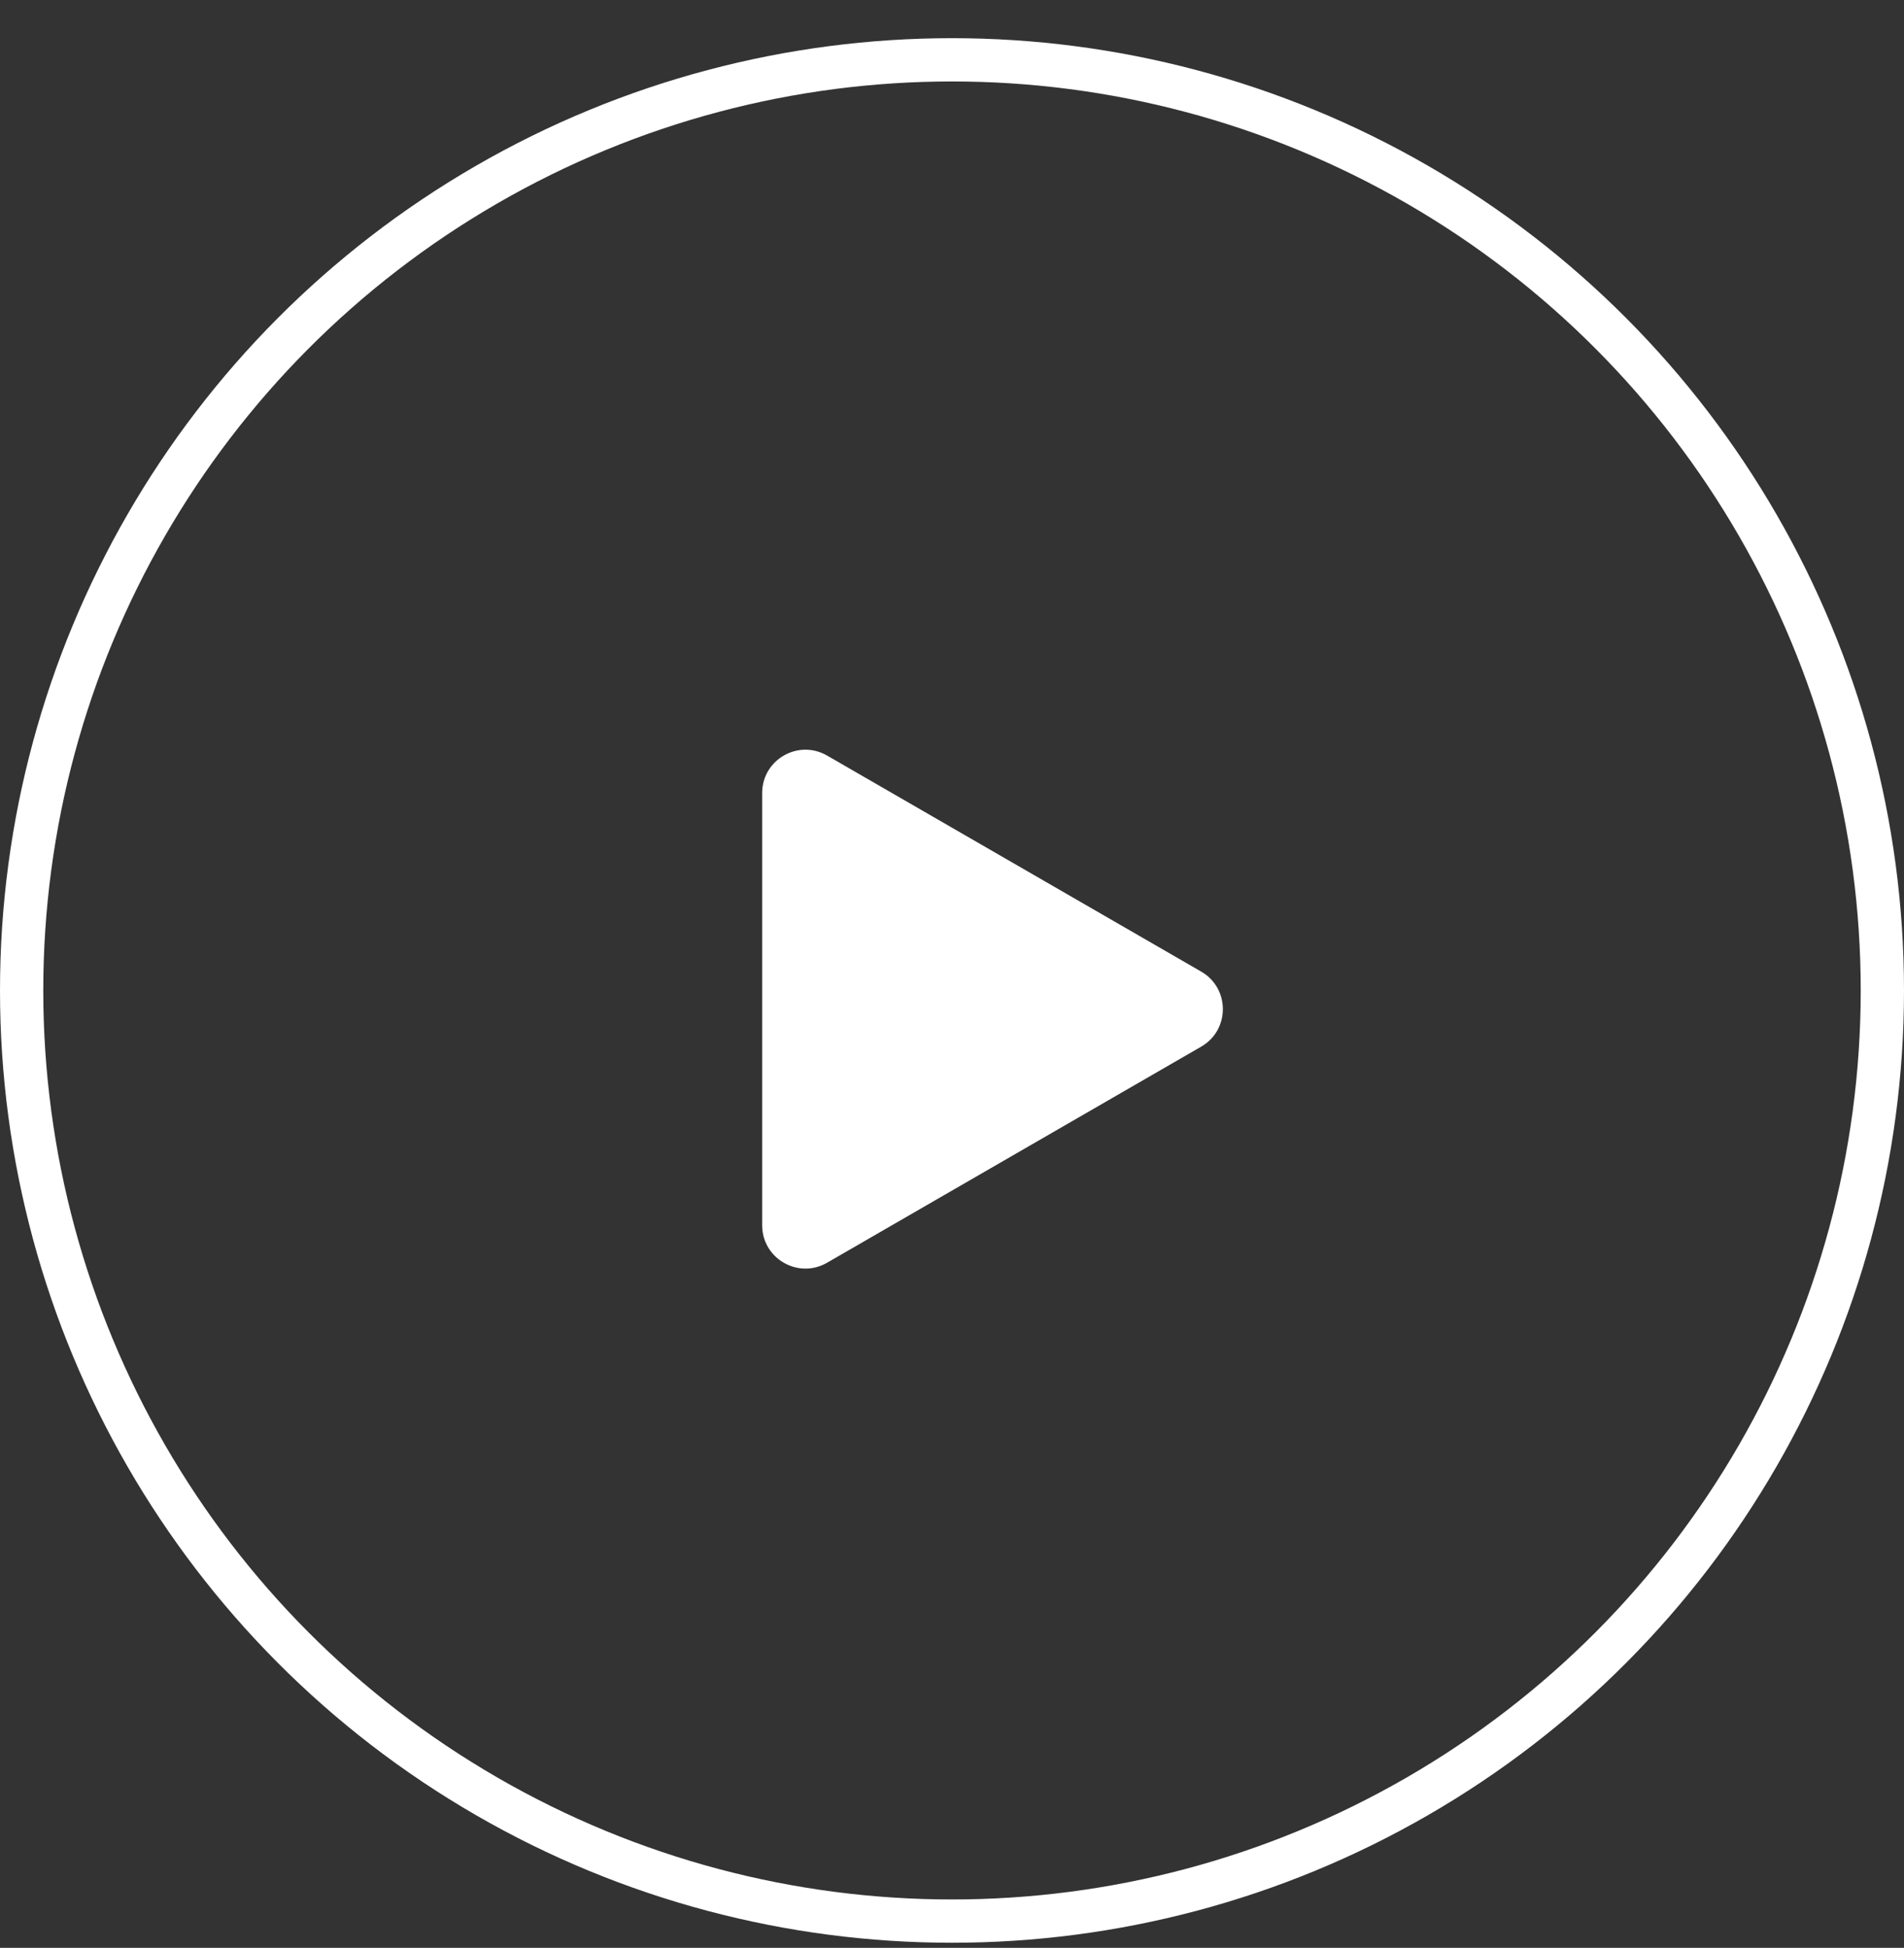 <svg width="44" height="45" viewBox="0 0 44 45" fill="none" xmlns="http://www.w3.org/2000/svg">
<rect x="0" y="0" width="44" height="45" fill="#333333" stroke="none"/>
<circle cx="22" cy="22.882" r="21.5" stroke="white"/>
<path d="M27.76 22.447C28.426 22.832 28.426 23.794 27.76 24.179L19.113 29.172C18.446 29.557 17.613 29.076 17.613 28.306L17.613 18.321C17.613 17.551 18.446 17.07 19.113 17.455L27.76 22.447Z" fill="white"/>
</svg>
